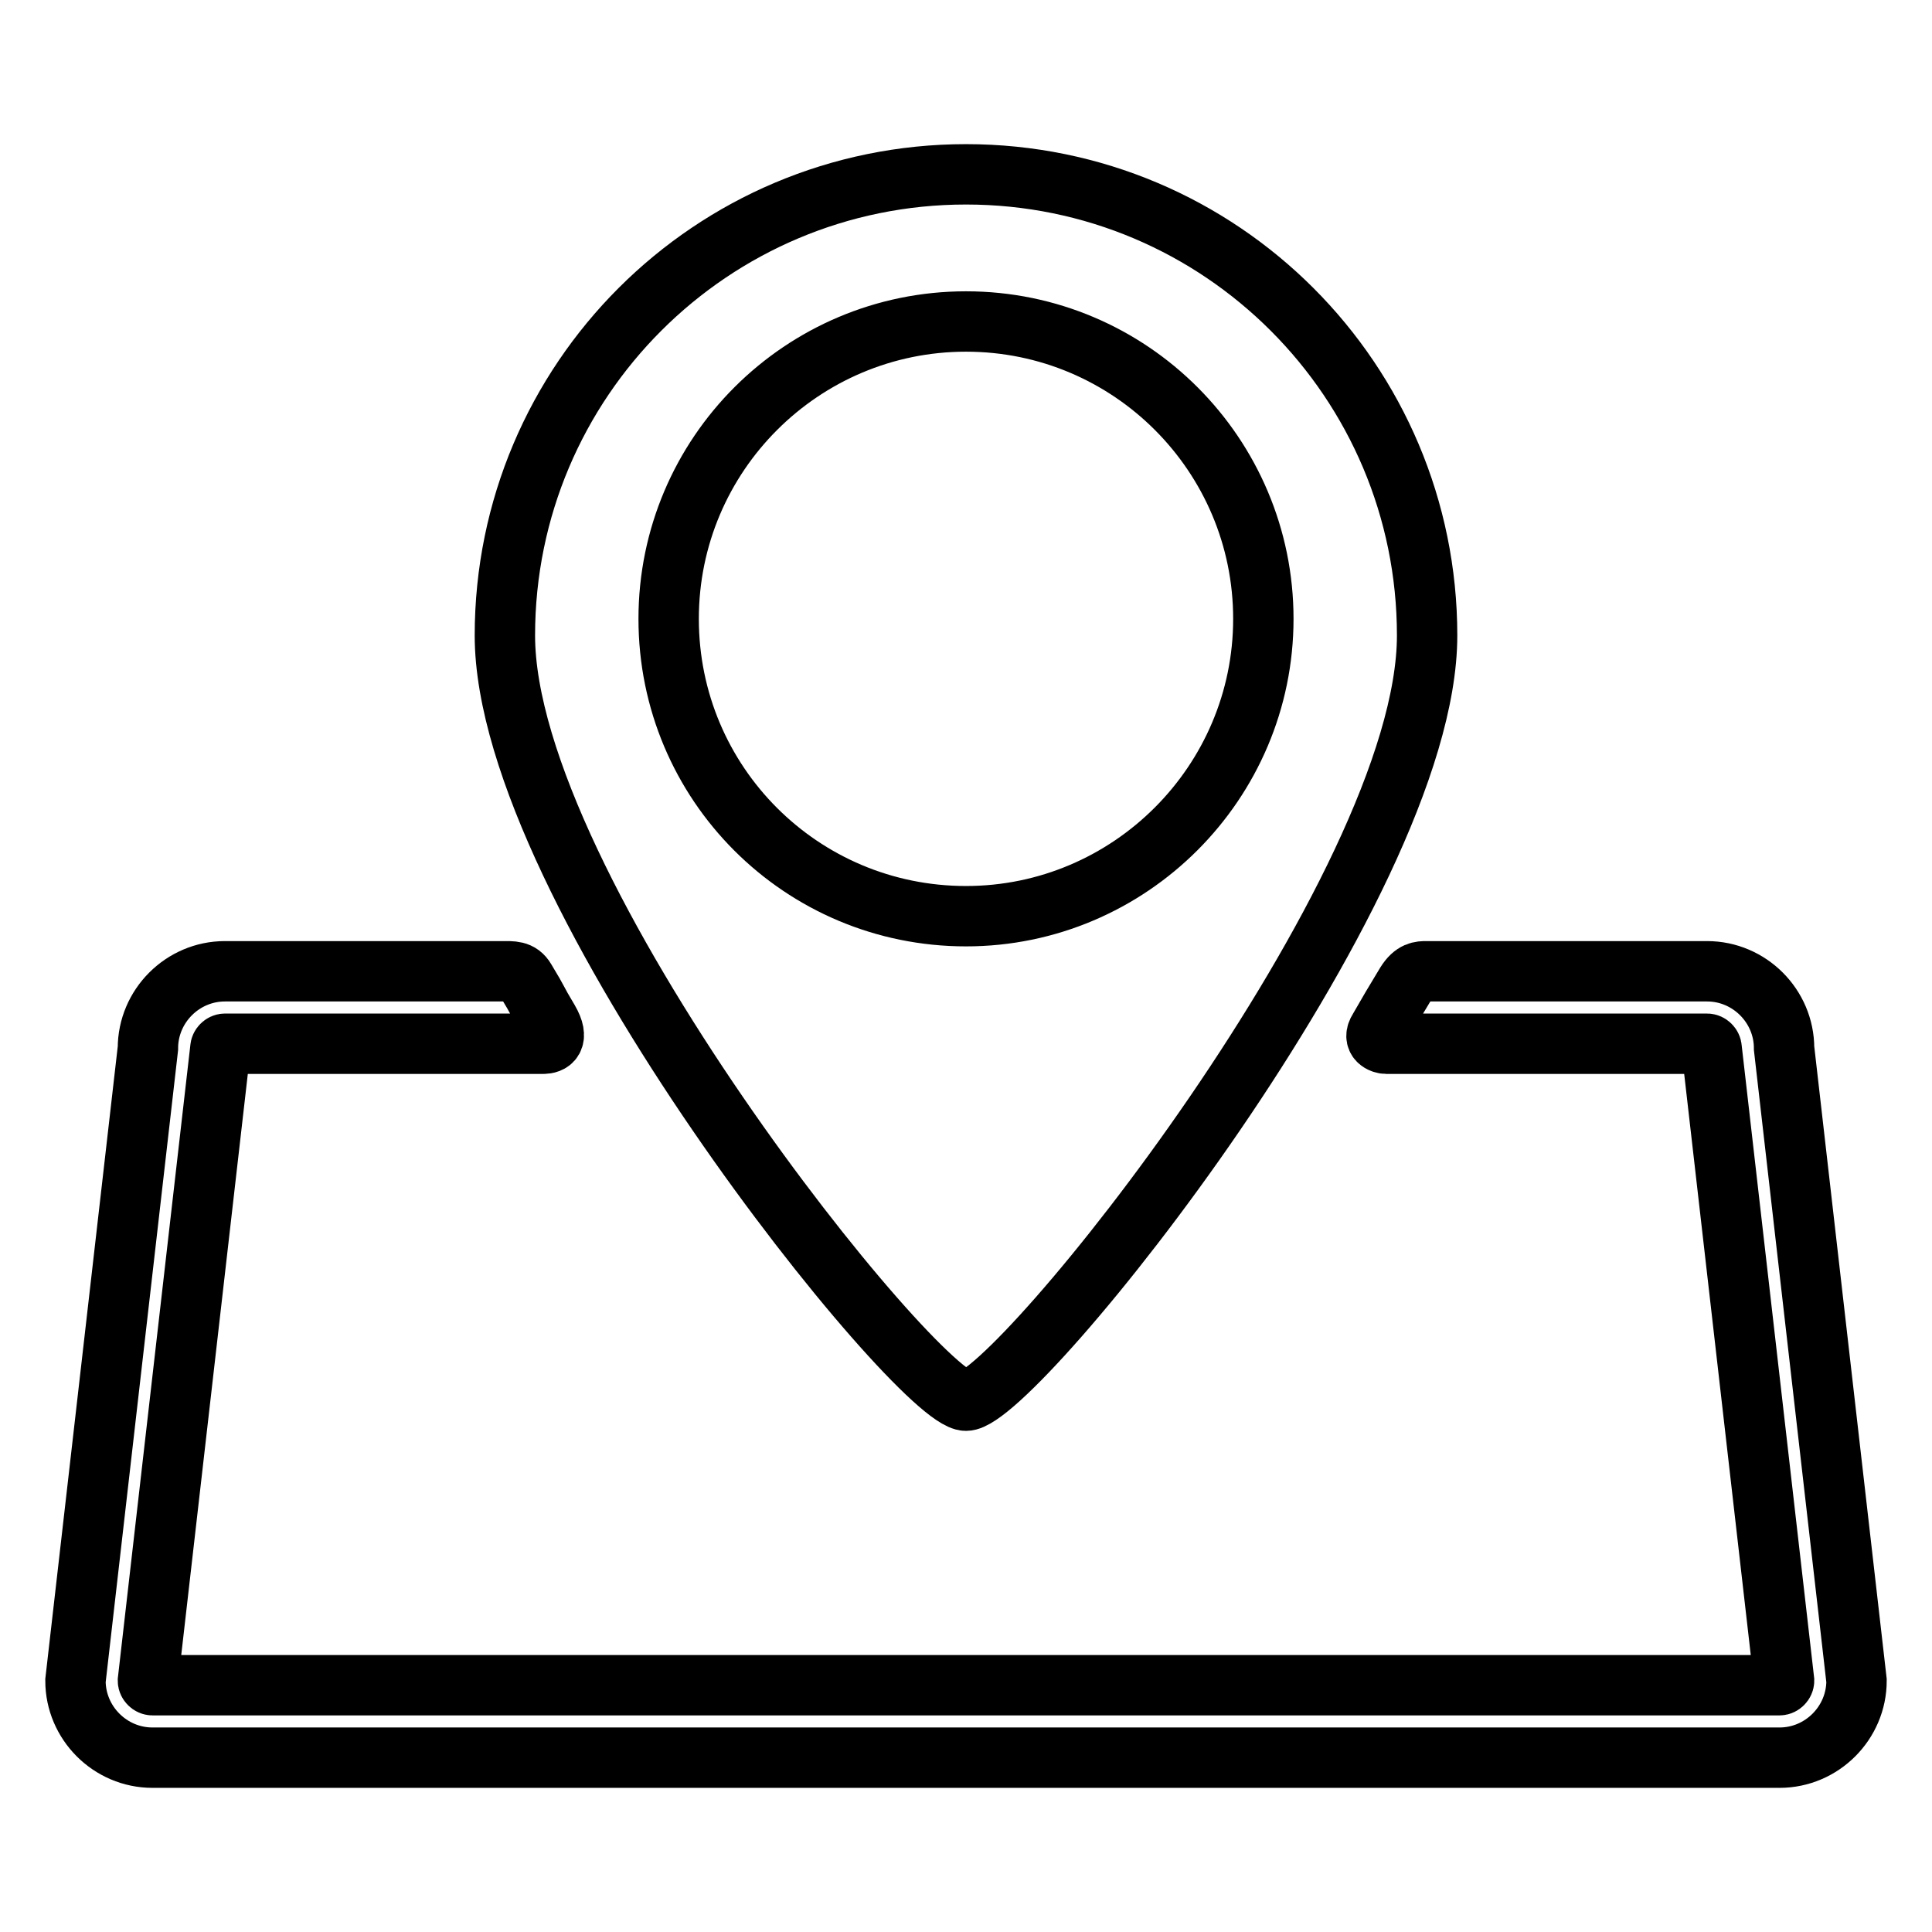 <?xml version="1.0" encoding="utf-8"?>
<!-- Svg Vector Icons : http://www.onlinewebfonts.com/icon -->
<!DOCTYPE svg PUBLIC "-//W3C//DTD SVG 1.1//EN" "http://www.w3.org/Graphics/SVG/1.1/DTD/svg11.dtd">
<svg version="1.1" xmlns="http://www.w3.org/2000/svg" xmlns:xlink="http://www.w3.org/1999/xlink" x="0px" y="0px" viewBox="0 0 256 256" enable-background="new 0 0 256 256" xml:space="preserve">
<g> <path stroke-width="8" fill-opacity="0" stroke="#000000"  d="M128,185.6c6.5,0,61.1-67.7,61.1-101.4c0-33.7-27.3-61.1-61.1-61.1c-33.7,0-61.1,27.3-61.1,61.1 C66.9,117.9,121.7,185.6,128,185.6z M88.6,82c0-21.8,17.7-39.4,39.4-39.4c21.8,0,39.4,17.7,39.4,39.4s-17.7,39.4-39.4,39.4 C106.2,121.4,88.6,103.8,88.6,82z M236.4,138.9c0-5.6-4.6-10.2-10.2-10.2c0,0-27.2,0-37.2,0c-0.8,0-1.7,0-2.7,1.6 c-2,3.3-1.8,3-3.6,6.1c-0.9,1.4,0.4,1.9,1,1.9c11.9,0,42.5,0,42.5,0c0.3,0,0.6,0.3,0.6,0.6l9.6,83.8c0,0.3-0.3,0.6-0.6,0.6H20.2 c-0.3,0-0.6-0.3-0.6-0.6l9.6-83.8c0-0.3,0.3-0.6,0.6-0.6c0,0,31.6,0,42.2,0c0.9,0,2.2-0.5,0.7-3.1c-1.8-3-1.1-2.1-3.1-5.4 c-0.7-1.2-1.7-1.1-3.1-1.1c-9.2,0-36.7,0-36.7,0c-5.6,0-10.2,4.6-10.2,10.2L10,222.7c0,5.6,4.6,10.2,10.2,10.2h215.6 c5.6,0,10.2-4.6,10.2-10.2L236.4,138.9z"/></g>
</svg>